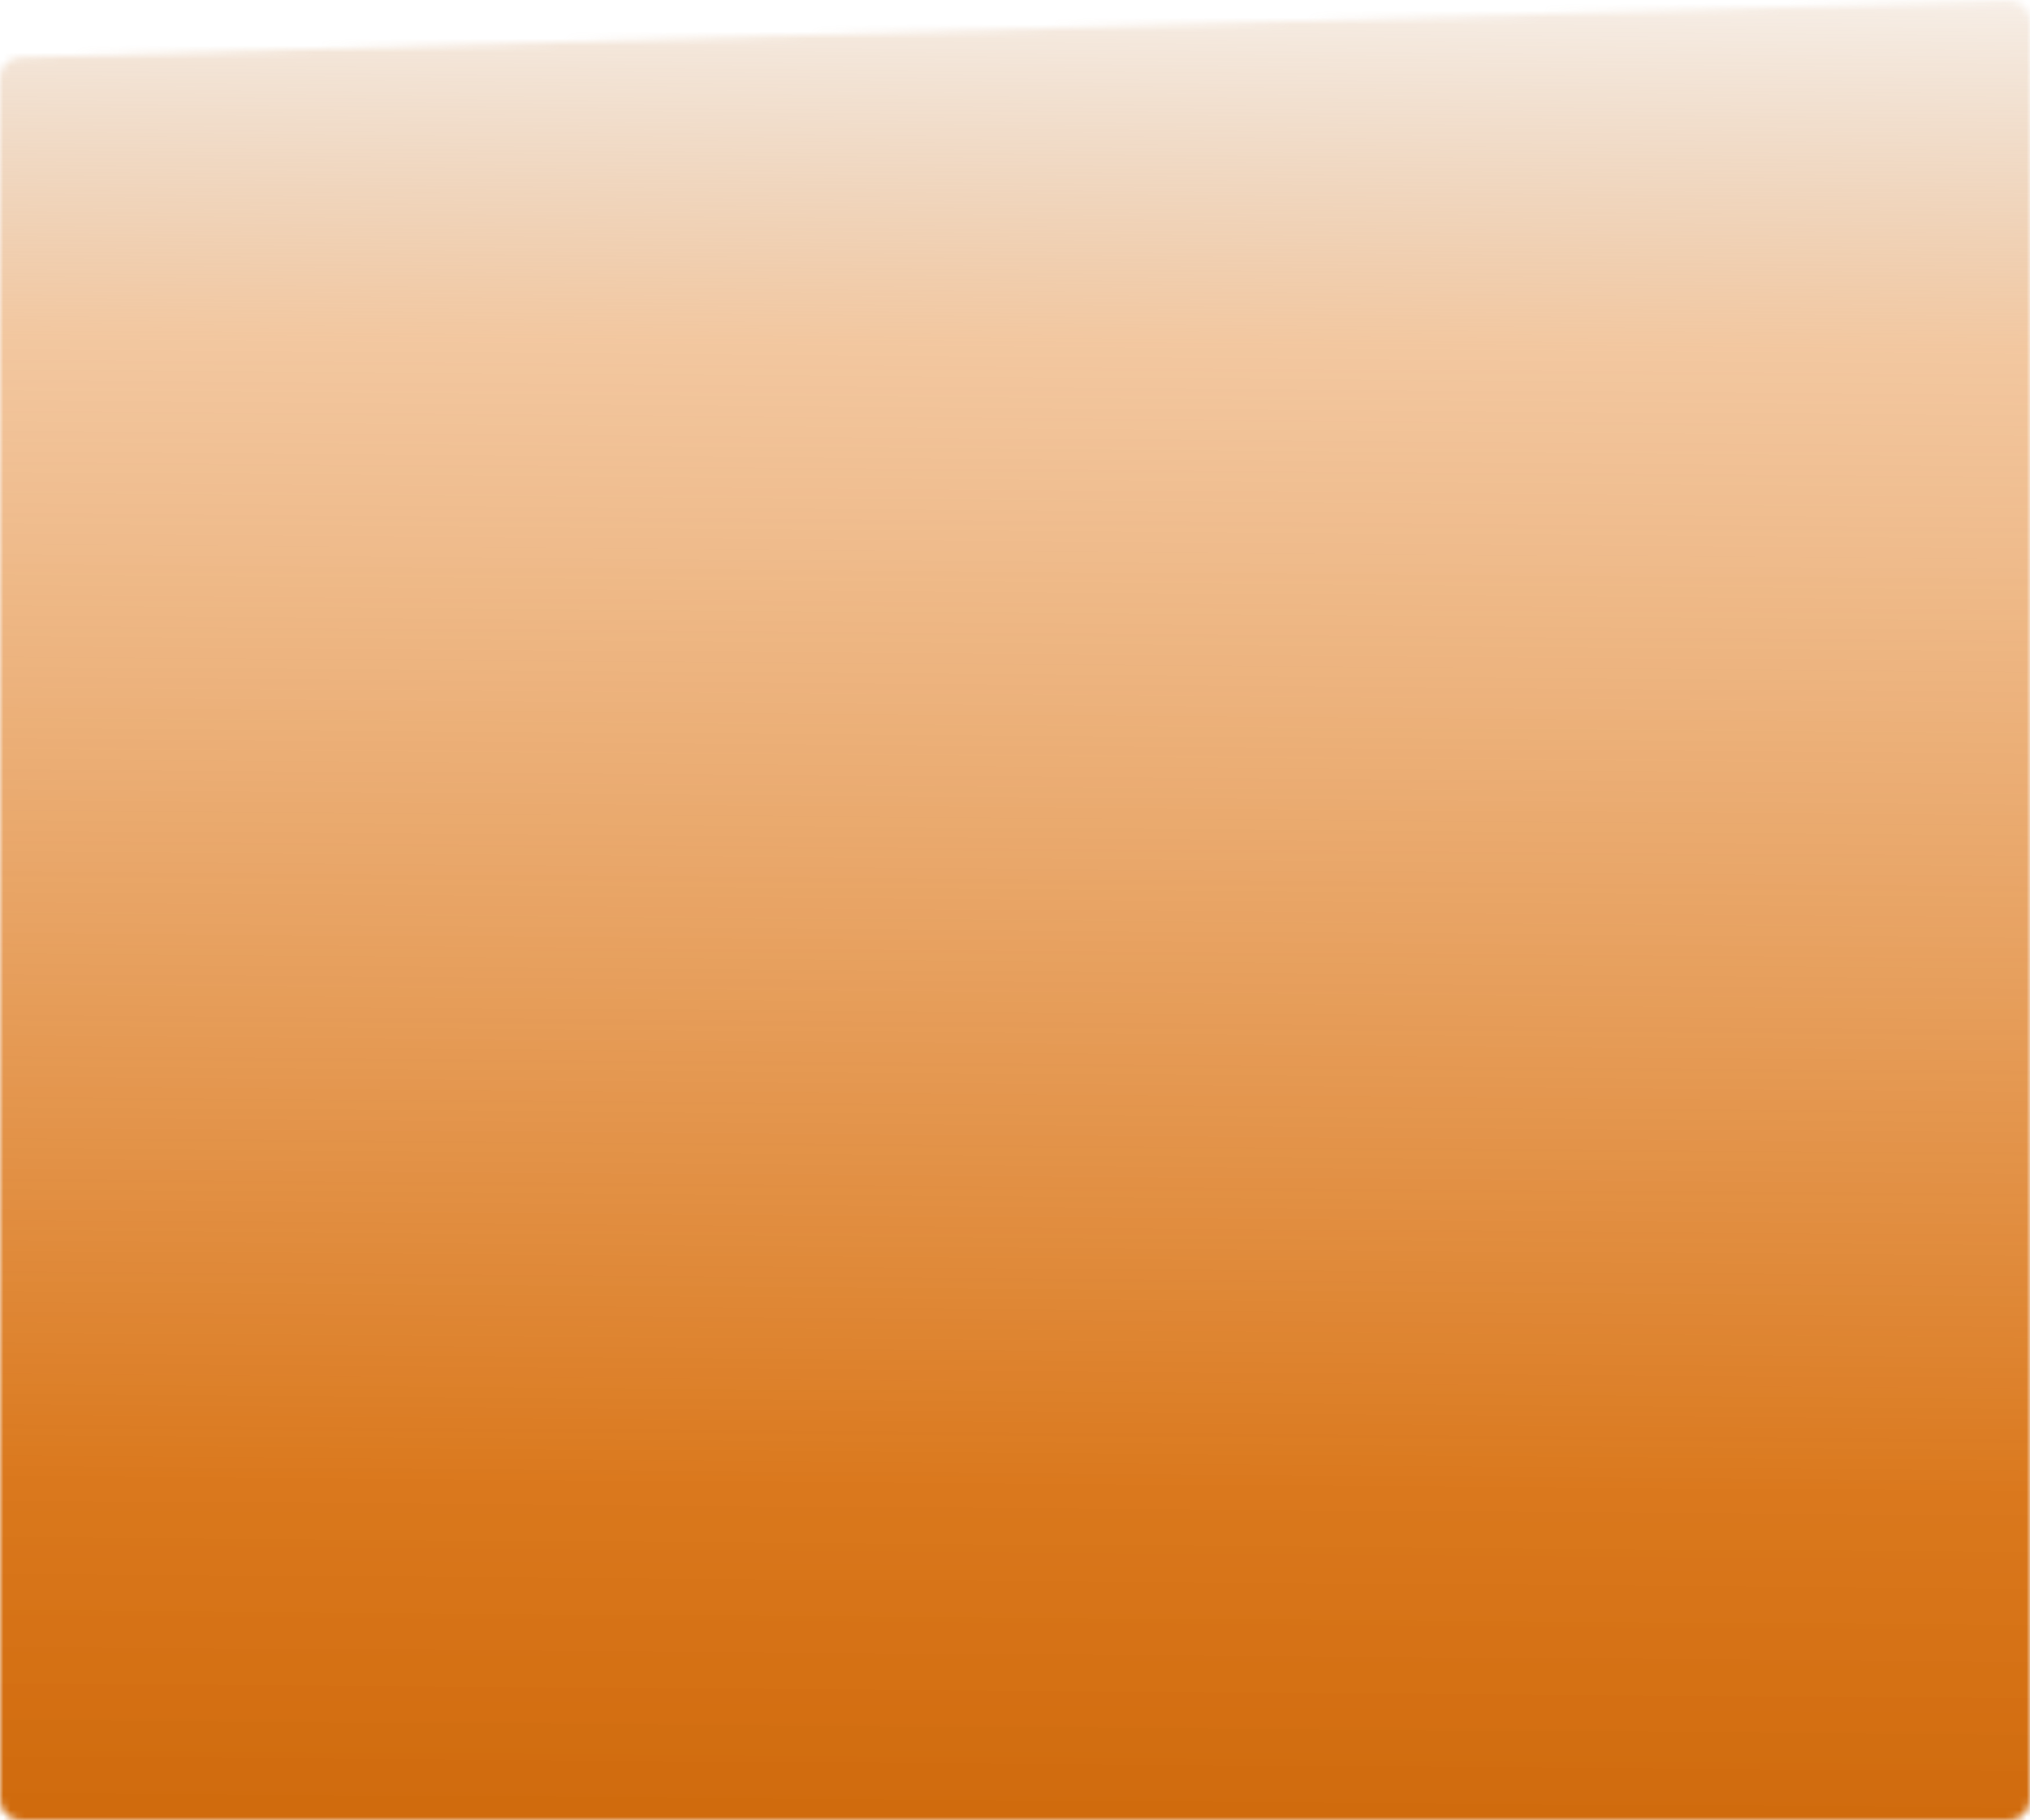 <?xml version="1.0" encoding="UTF-8"?> <svg xmlns="http://www.w3.org/2000/svg" width="290" height="260" viewBox="0 0 290 260" fill="none"><mask id="mask0_178_38" style="mask-type:alpha" maskUnits="userSpaceOnUse" x="0" y="0" width="290" height="260"><path d="M0 11.177C0 9.553 1.292 8.224 2.915 8.178L286.915 0.088C288.604 0.04 290 1.396 290 3.087V257C290 258.657 288.657 260 287 260H212.5H3C1.343 260 0 258.657 0 257V106.5V11.177Z" fill="#D9D9D9"></path></mask><g mask="url(#mask0_178_38)"><rect x="-2.949" y="-3.763" width="293.932" height="332.271" rx="3" fill="url(#paint0_linear_178_38)"></rect></g><defs><linearGradient id="paint0_linear_178_38" x1="142.341" y1="-3.756" x2="139.972" y2="316.643" gradientUnits="userSpaceOnUse"><stop stop-color="#B87333" stop-opacity="0.1"></stop><stop offset="0.165" stop-color="#E69041" stop-opacity="0.503"></stop><stop offset="0.675" stop-color="#D8700F" stop-opacity="0.941"></stop><stop offset="0.92" stop-color="#C96102"></stop></linearGradient></defs></svg> 